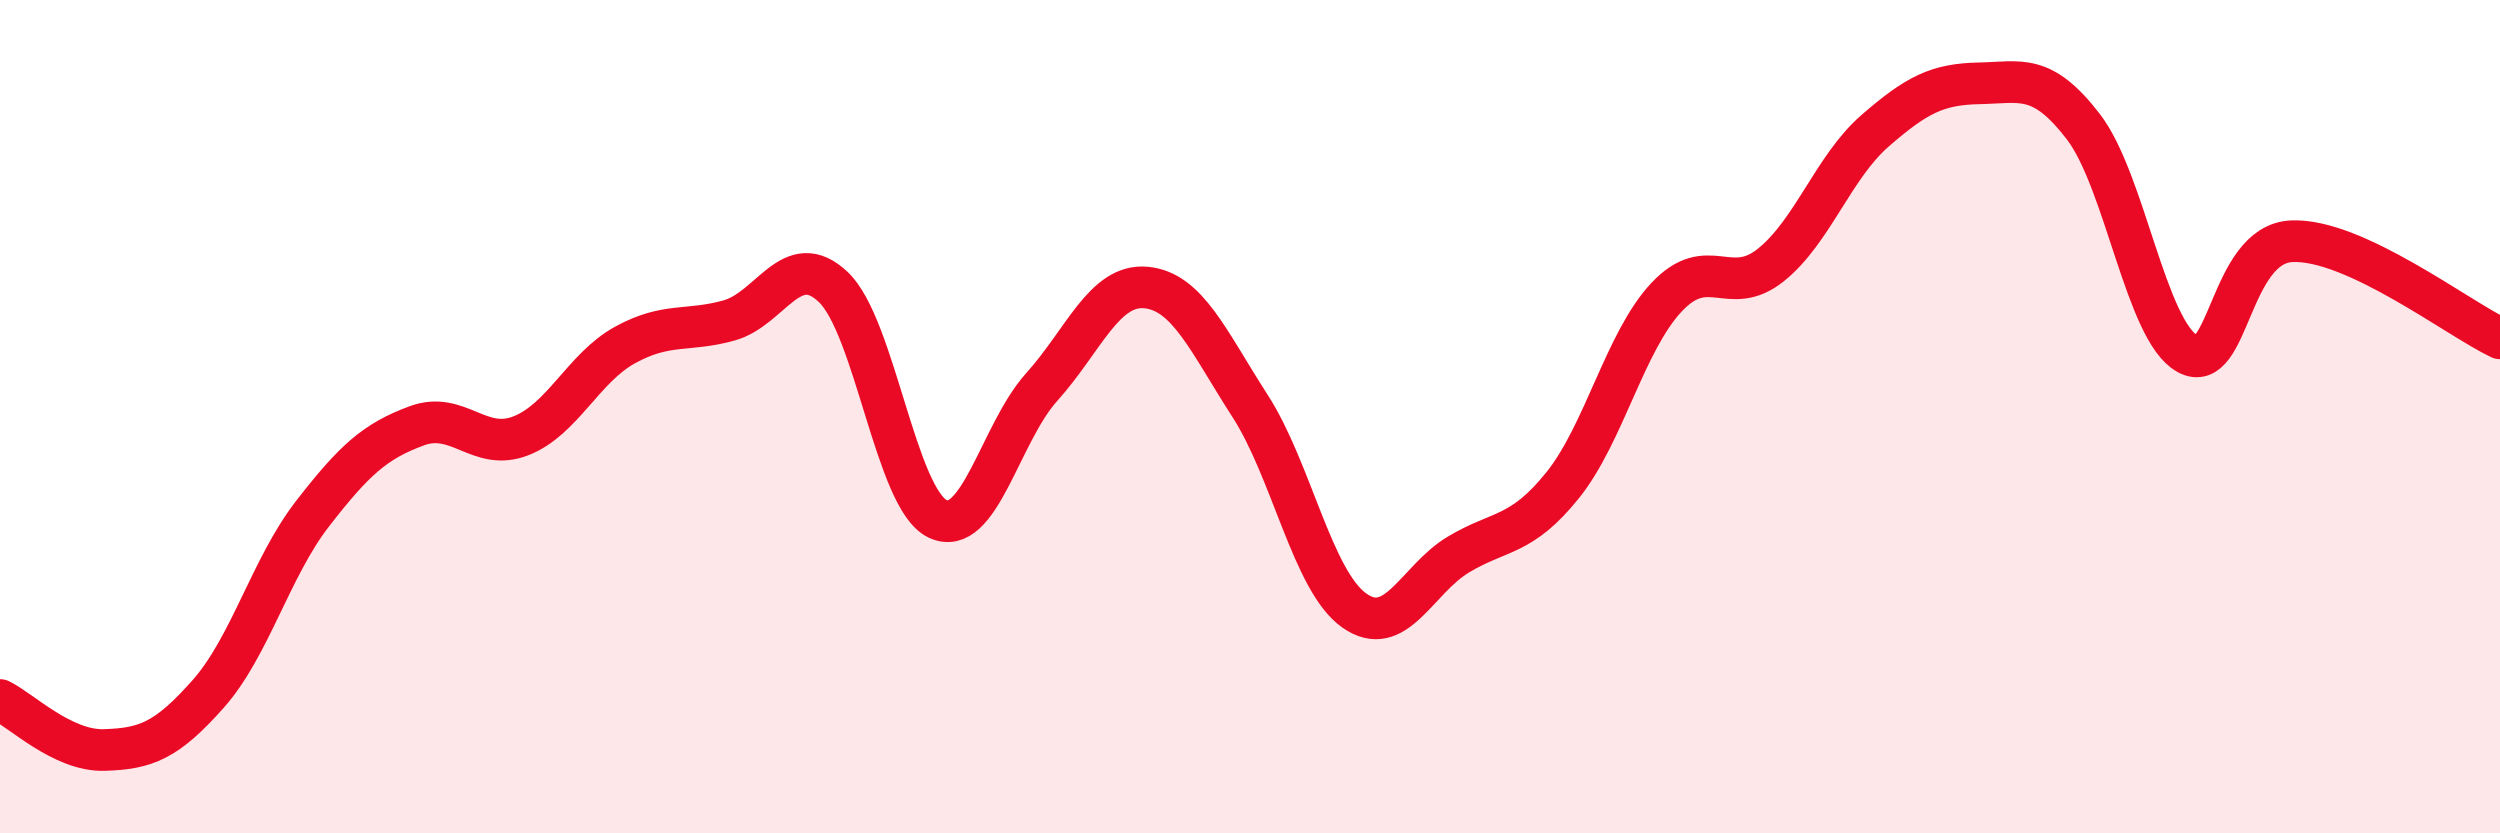 
    <svg width="60" height="20" viewBox="0 0 60 20" xmlns="http://www.w3.org/2000/svg">
      <path
        d="M 0,16.8 C 0.5,17.04 1.5,18.03 2.5,18 C 3.5,17.97 4,17.78 5,16.65 C 6,15.52 6.5,13.62 7.5,12.33 C 8.5,11.04 9,10.59 10,10.22 C 11,9.85 11.5,10.85 12.5,10.46 C 13.5,10.07 14,8.83 15,8.28 C 16,7.73 16.5,7.97 17.5,7.69 C 18.5,7.41 19,5.94 20,6.89 C 21,7.84 21.5,11.97 22.5,12.45 C 23.5,12.93 24,10.4 25,9.29 C 26,8.18 26.5,6.81 27.5,6.9 C 28.5,6.99 29,8.19 30,9.74 C 31,11.29 31.5,13.94 32.5,14.65 C 33.5,15.36 34,13.91 35,13.31 C 36,12.71 36.5,12.89 37.5,11.65 C 38.5,10.41 39,8.19 40,7.13 C 41,6.07 41.5,7.16 42.5,6.36 C 43.5,5.56 44,4.01 45,3.14 C 46,2.27 46.5,2.02 47.5,2 C 48.5,1.98 49,1.74 50,3.04 C 51,4.34 51.5,7.94 52.5,8.49 C 53.5,9.04 53.5,5.86 55,5.79 C 56.5,5.72 59,7.65 60,8.12L60 20L0 20Z"
        fill="#EB0A25"
        opacity="0.1"
        stroke-linecap="round"
        stroke-linejoin="round"
      />
      <path
        d="M 0,16.8 C 0.5,17.04 1.5,18.03 2.5,18 C 3.5,17.97 4,17.78 5,16.65 C 6,15.52 6.5,13.62 7.5,12.33 C 8.5,11.04 9,10.59 10,10.22 C 11,9.85 11.5,10.85 12.5,10.46 C 13.5,10.07 14,8.83 15,8.28 C 16,7.73 16.5,7.97 17.5,7.69 C 18.5,7.41 19,5.94 20,6.89 C 21,7.84 21.5,11.97 22.5,12.45 C 23.5,12.93 24,10.4 25,9.29 C 26,8.18 26.5,6.81 27.5,6.9 C 28.5,6.99 29,8.19 30,9.74 C 31,11.29 31.5,13.94 32.5,14.65 C 33.5,15.36 34,13.91 35,13.31 C 36,12.71 36.5,12.89 37.5,11.65 C 38.5,10.41 39,8.19 40,7.13 C 41,6.07 41.5,7.16 42.5,6.36 C 43.5,5.56 44,4.01 45,3.14 C 46,2.27 46.5,2.02 47.5,2 C 48.5,1.98 49,1.74 50,3.04 C 51,4.34 51.5,7.94 52.5,8.49 C 53.5,9.04 53.5,5.86 55,5.79 C 56.5,5.72 59,7.65 60,8.12"
        stroke="#EB0A25"
        stroke-width="1"
        fill="none"
        stroke-linecap="round"
        stroke-linejoin="round"
      />
    </svg>
  